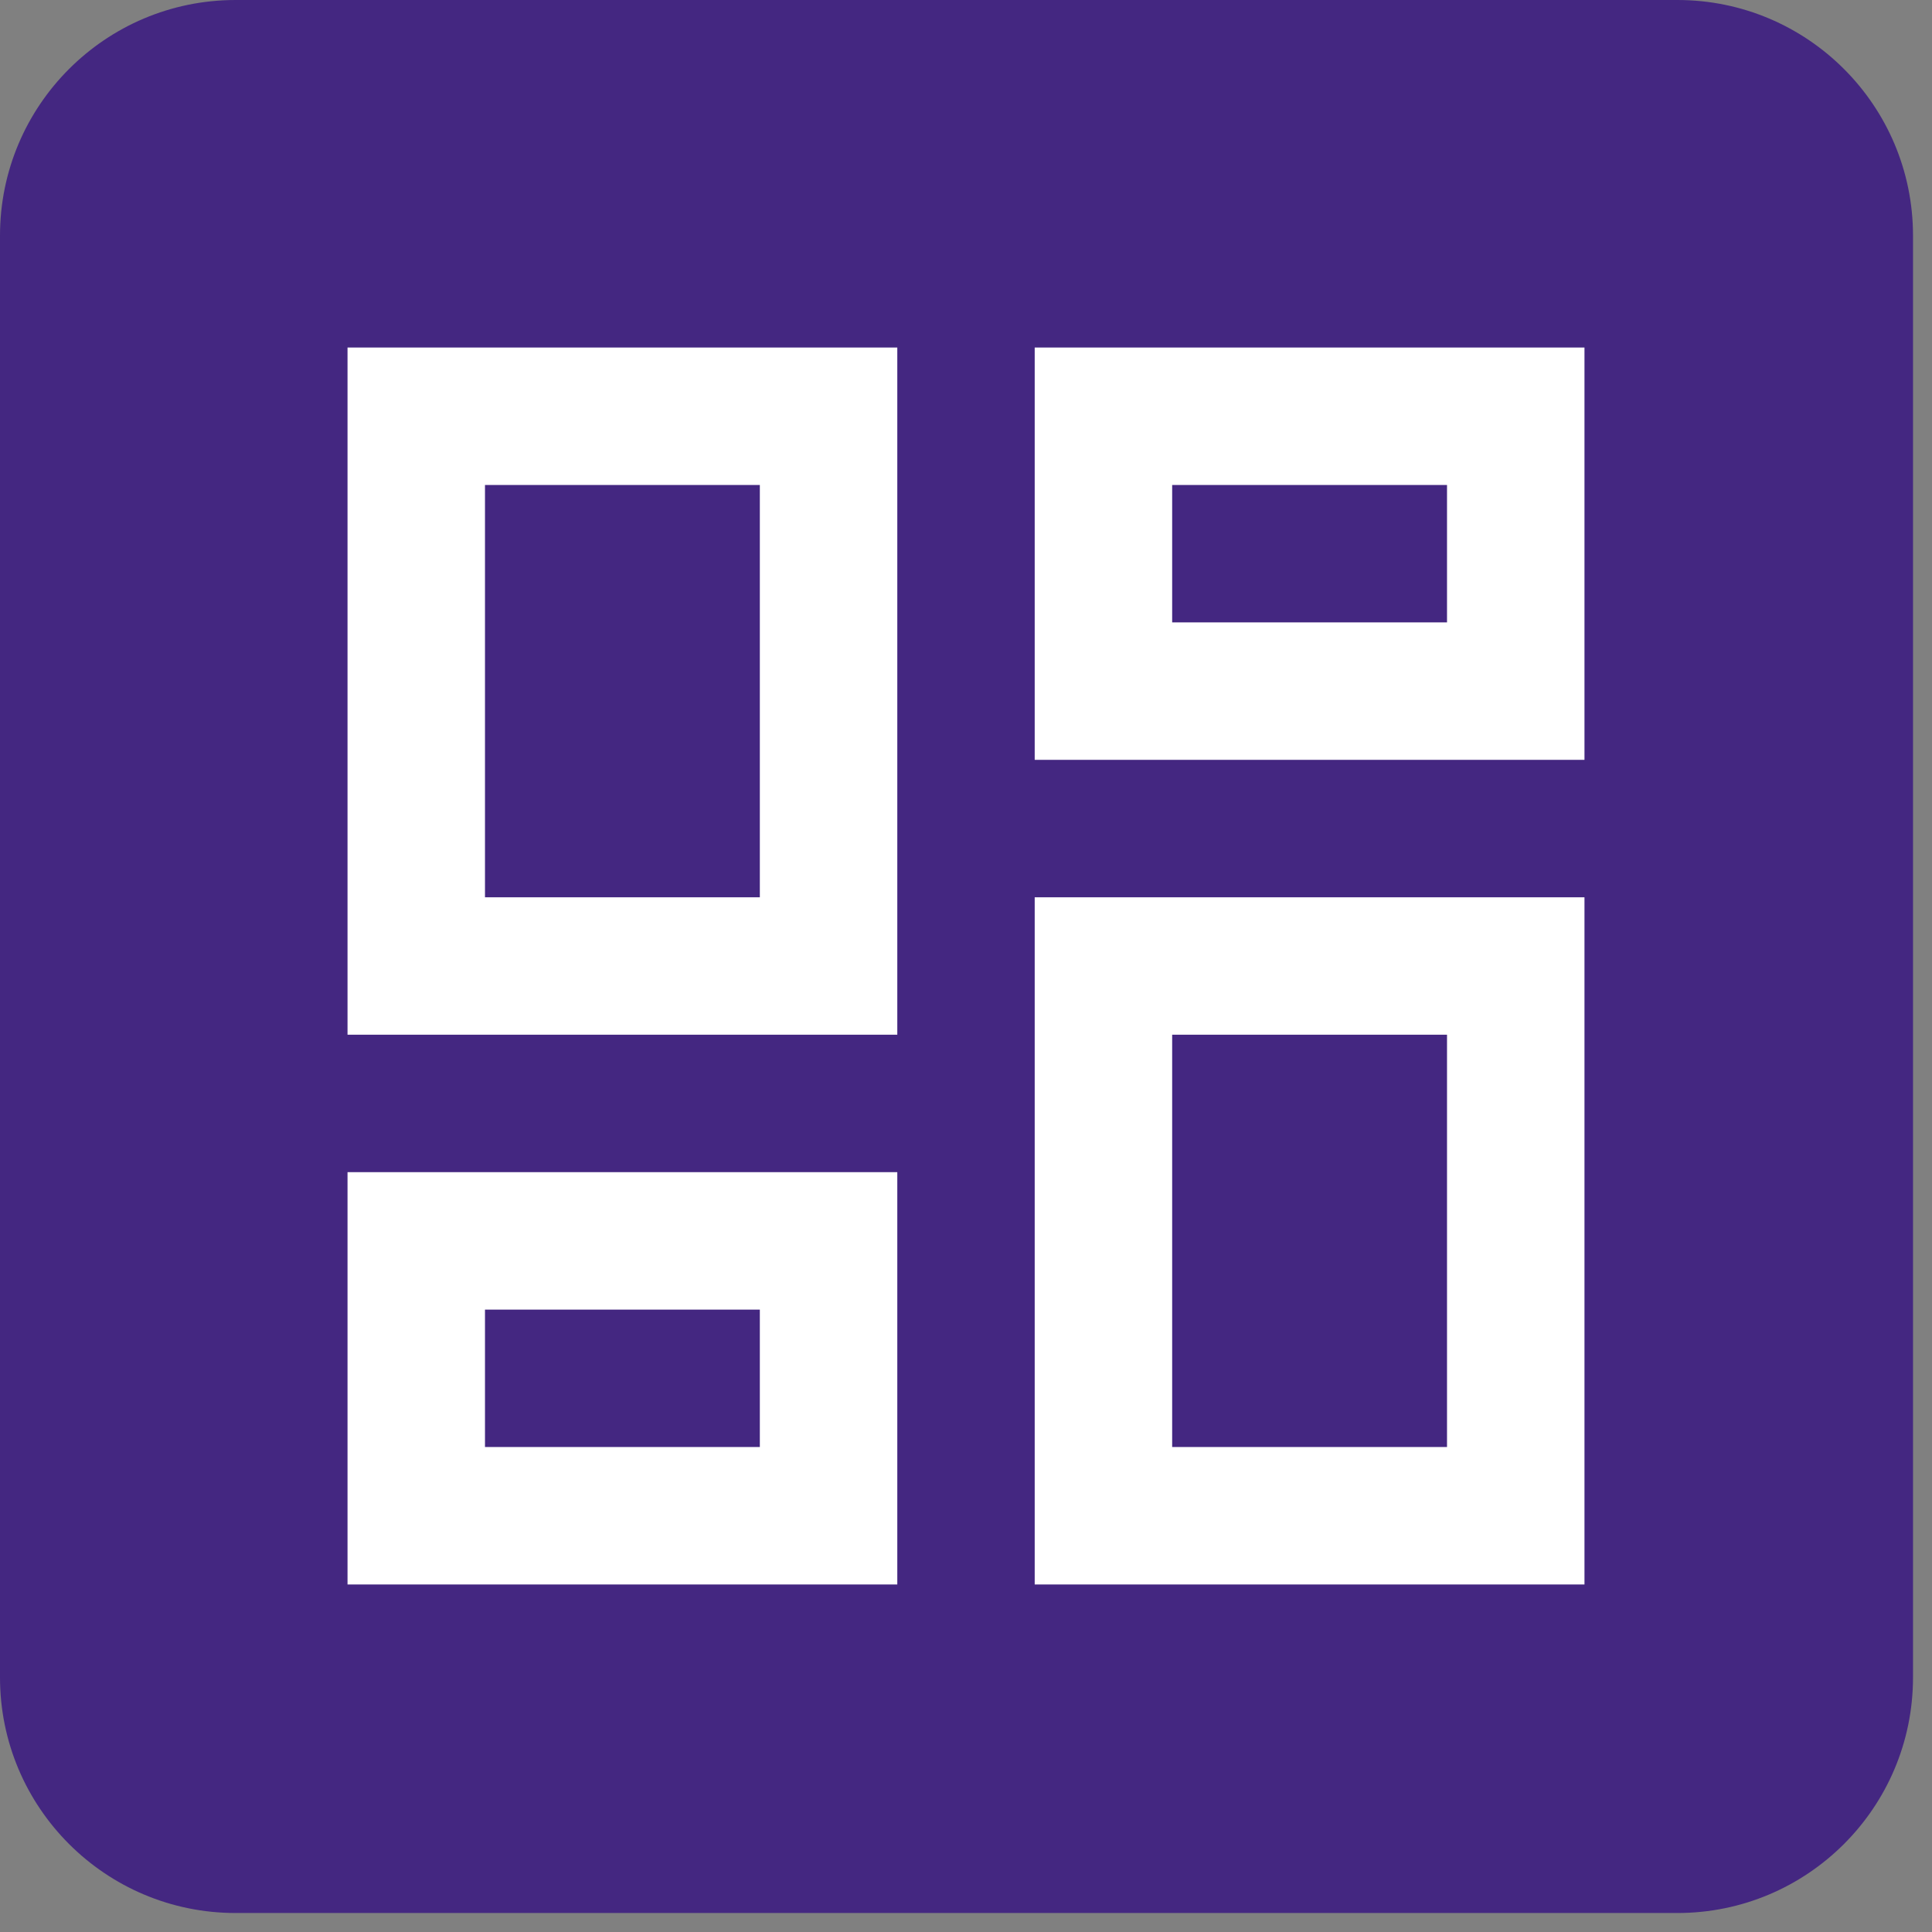 <svg width="41" height="41" viewBox="0 0 41 41" fill="none" xmlns="http://www.w3.org/2000/svg">
<rect x="0" y="0" width="41" height="41" fill="#808080" stroke="none"/>
<g clip-path="url(#clip0_720_1522)">
<path d="M35.597 0H5C2.239 0 0 2.239 0 5V35.597C0 38.358 2.239 40.597 5 40.597H35.597C38.358 40.597 40.597 38.358 40.597 35.597V5C40.597 2.239 38.358 0 35.597 0Z" fill="#442781"/>
<g clip-path="url(#clip1_720_1522)">
<path d="M30.708 10.292V13.208H24.875V10.292H30.708ZM16.125 10.292V19.042H10.292V10.292H16.125ZM30.708 21.958V30.708H24.875V21.958H30.708ZM16.125 27.792V30.708H10.292V27.792H16.125ZM33.625 7.375H21.958V16.125H33.625V7.375ZM19.042 7.375H7.375V21.958H19.042V7.375ZM33.625 19.042H21.958V33.625H33.625V19.042ZM19.042 24.875H7.375V33.625H19.042V24.875Z" fill="white"/>
</g>
</g>
<defs>
<clipPath id="clip0_720_1522">
<rect width="41" height="41" fill="white"/>
</clipPath>
<clipPath id="clip1_720_1522">
<rect width="35" height="35" fill="white" transform="translate(3 3)"/>
</clipPath>
</defs>
</svg>
